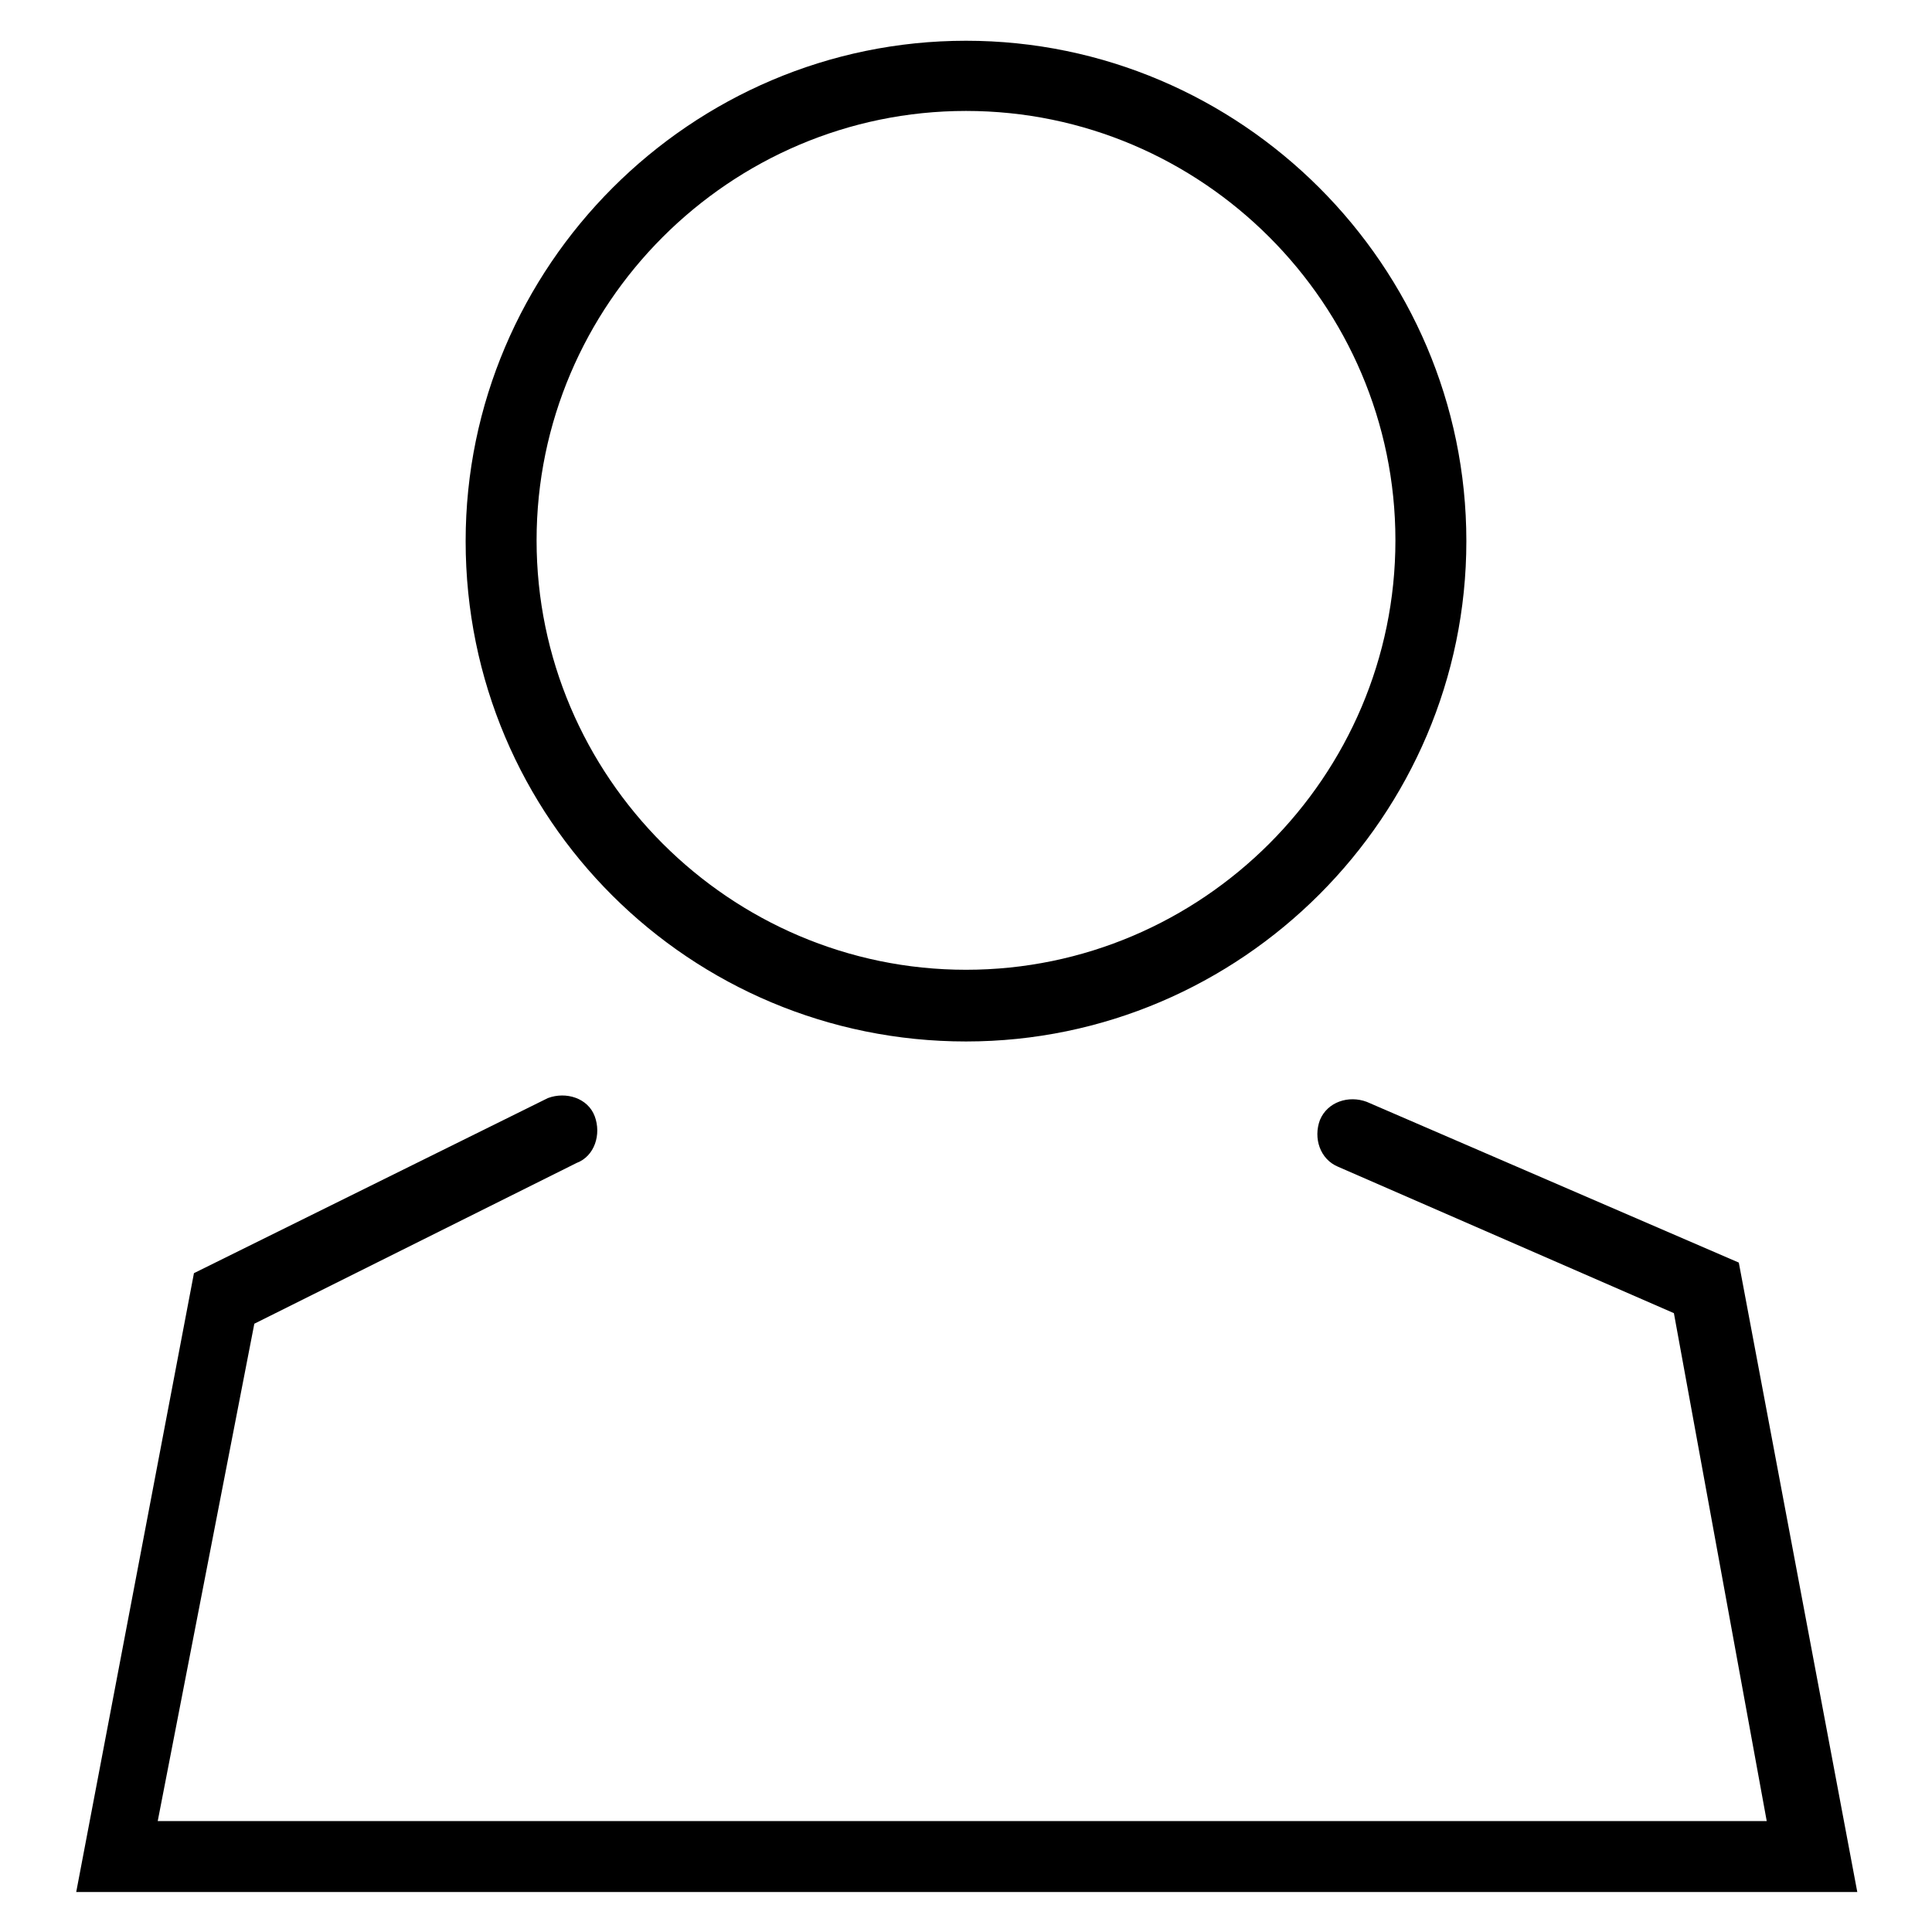 <?xml version="1.0" encoding="utf-8"?>
<!-- Svg Vector Icons : http://www.onlinewebfonts.com/icon -->
<!DOCTYPE svg PUBLIC "-//W3C//DTD SVG 1.1//EN" "http://www.w3.org/Graphics/SVG/1.1/DTD/svg11.dtd">
<svg version="1.1" xmlns="http://www.w3.org/2000/svg" xmlns:xlink="http://www.w3.org/1999/xlink" x="0px" y="0px" viewBox="0 0 256 256" enable-background="new 0 0 256 256" xml:space="preserve">
<g> <path fill="#000000" d="M128,138c36.5,0,66.3-29.9,66.3-66.3c0-36.5-29.9-66.3-66.3-66.3c-36.5,0-66.3,29.9-66.3,66.3 C61.7,108.6,91.5,138,128,138z M128,14.7c31.3,0,56.9,25.6,56.9,56.9c0,31.3-25.6,56.9-56.9,56.9c-31.3,0-56.9-25.6-56.9-56.9 C71.1,40.3,96.7,14.7,128,14.7z M230.4,167.3L181.1,146c-2.4-0.9-5.2,0-6.2,2.4c-0.9,2.4,0,5.2,2.4,6.2l44.5,19.4l12.3,67.3H20.9 l12.8-65.9l42.7-21.3c2.4-0.9,3.3-3.8,2.4-6.2c-0.9-2.4-3.8-3.3-6.2-2.4l-46.9,23.2l-15.6,82h236L230.4,167.3z"/></g>
</svg>